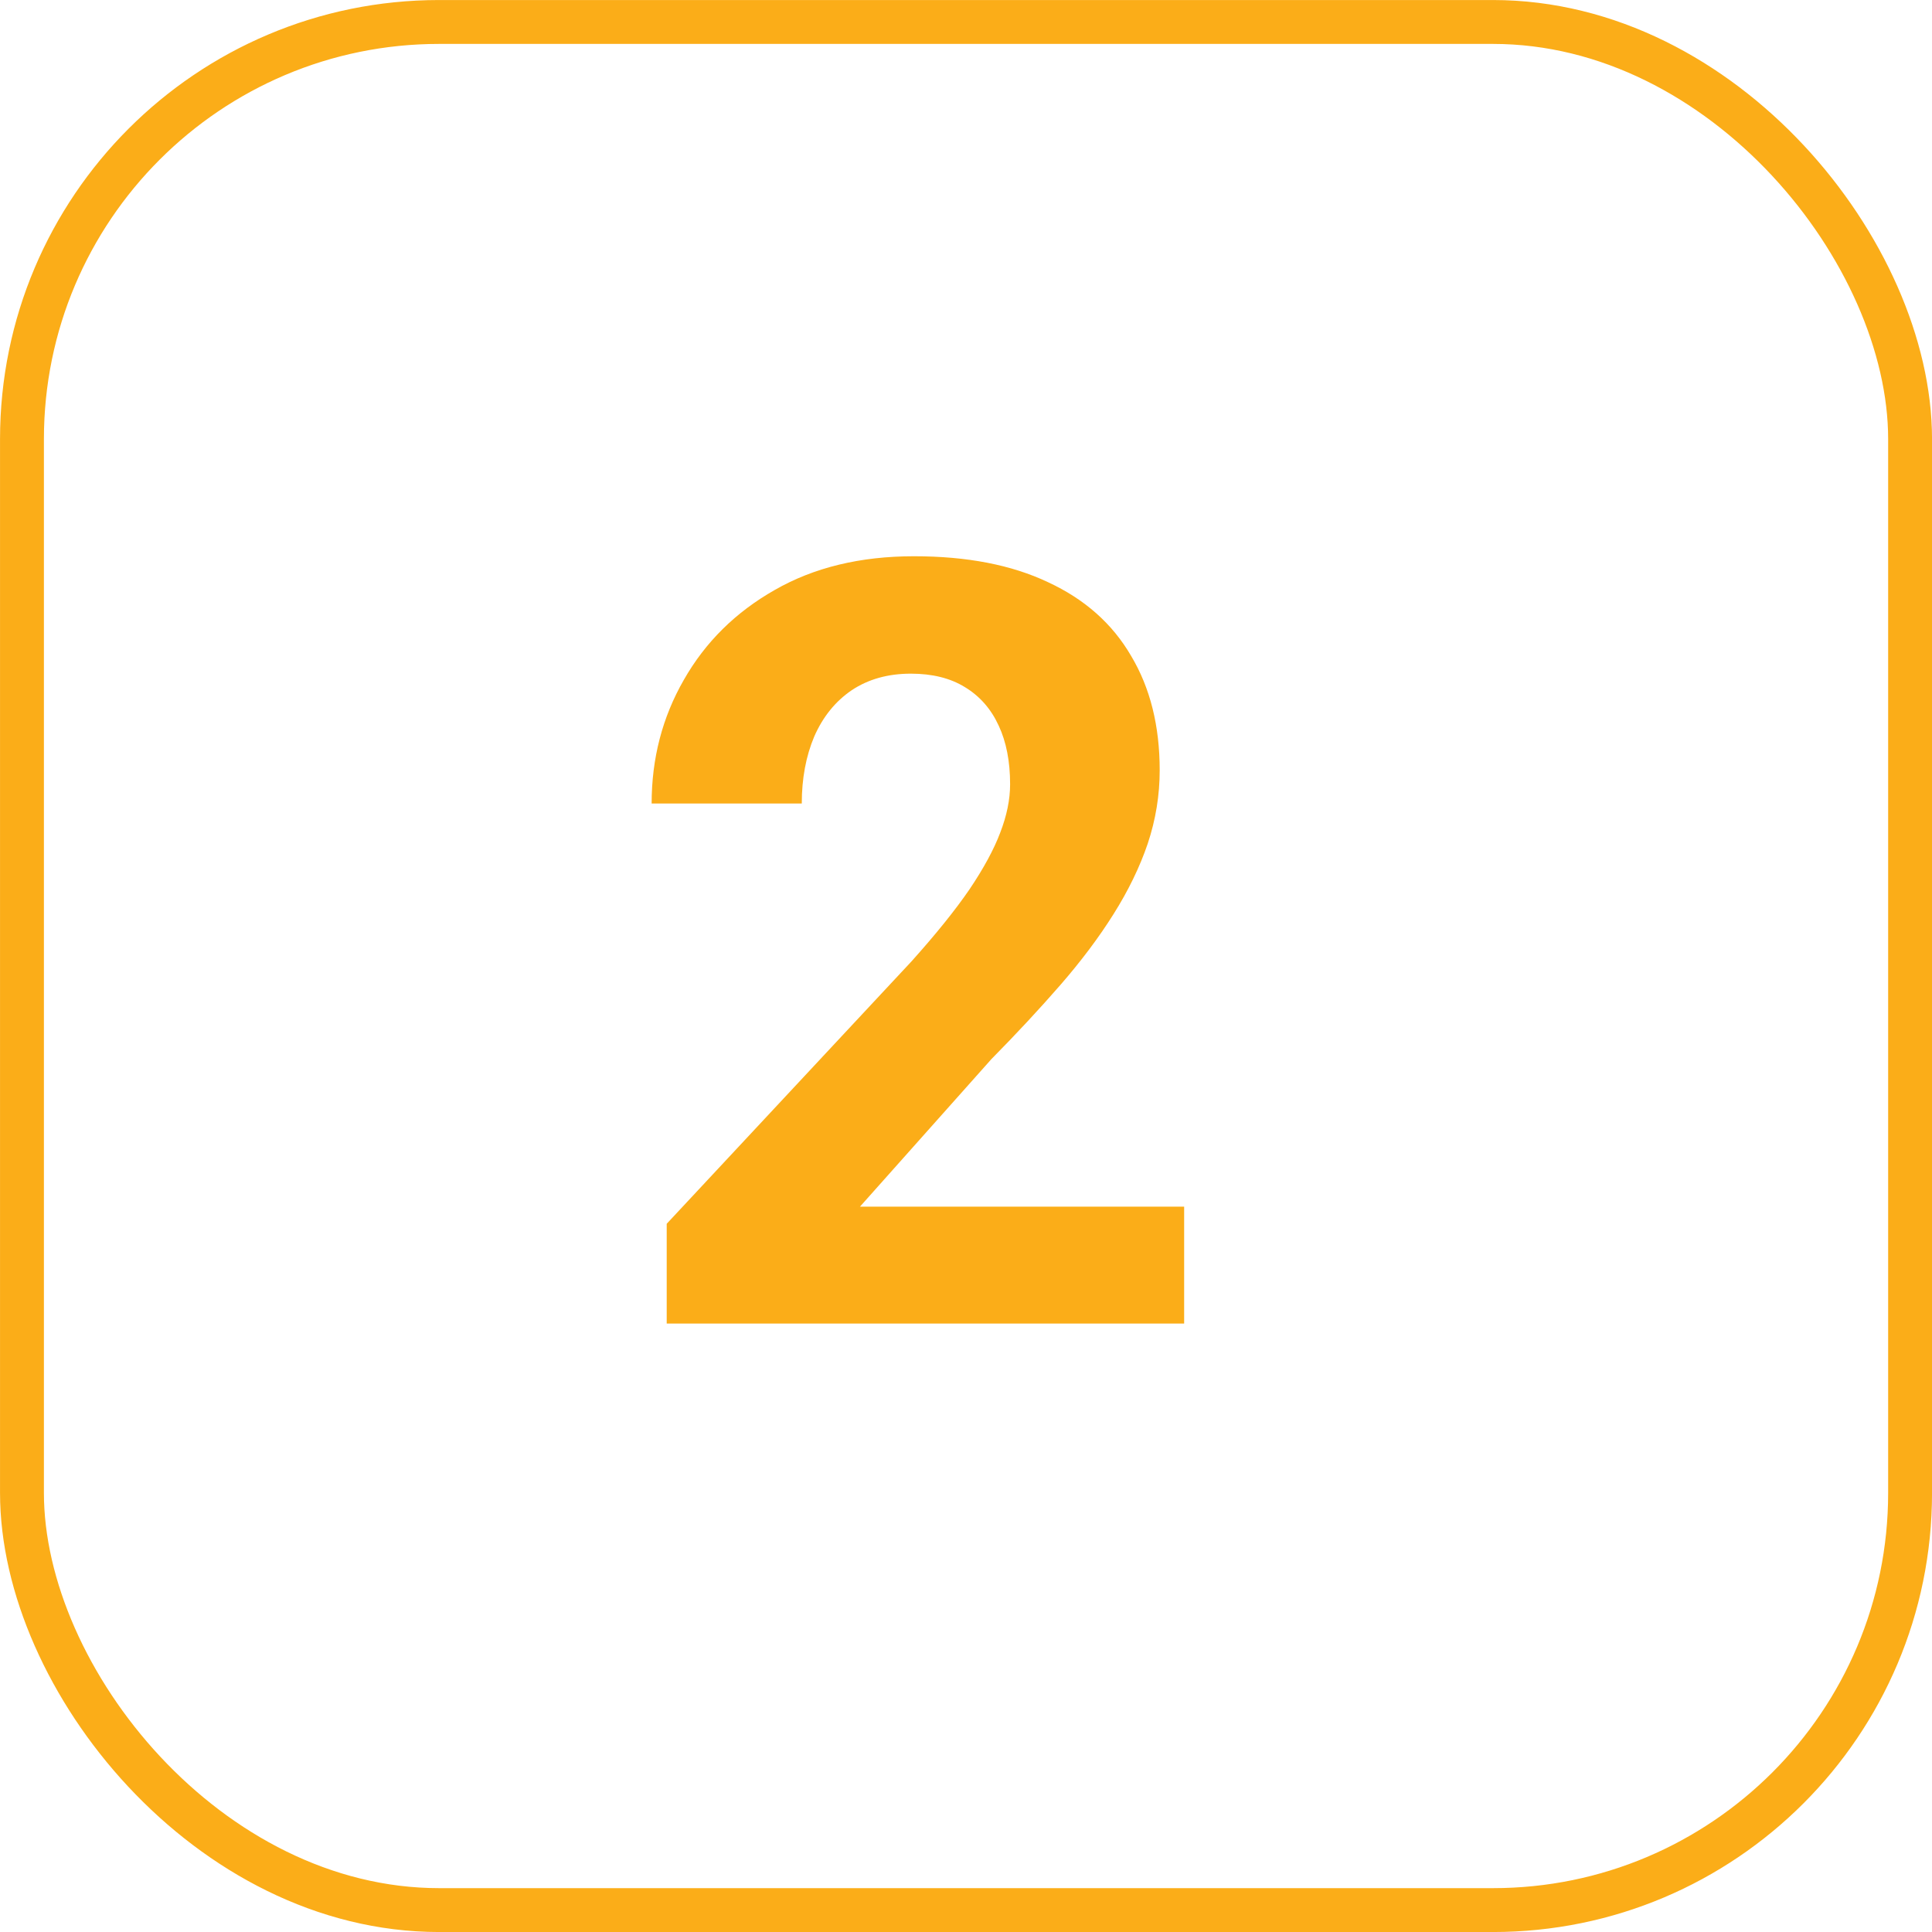 <svg width="35" height="35" viewBox="0 0 35 35" fill="none" xmlns="http://www.w3.org/2000/svg">
<path d="M21.452 21.86V23.977H12.078V22.17L16.511 17.418C16.956 16.922 17.307 16.486 17.565 16.109C17.822 15.727 18.007 15.385 18.12 15.084C18.239 14.776 18.299 14.484 18.299 14.208C18.299 13.794 18.23 13.44 18.092 13.145C17.954 12.844 17.75 12.611 17.48 12.448C17.216 12.285 16.89 12.204 16.501 12.204C16.087 12.204 15.729 12.304 15.428 12.505C15.133 12.706 14.908 12.985 14.751 13.342C14.6 13.7 14.525 14.105 14.525 14.556H11.805C11.805 13.741 11.999 12.994 12.388 12.317C12.777 11.633 13.326 11.09 14.035 10.688C14.744 10.281 15.585 10.077 16.558 10.077C17.518 10.077 18.327 10.234 18.986 10.547C19.651 10.855 20.153 11.3 20.492 11.884C20.837 12.461 21.009 13.151 21.009 13.954C21.009 14.406 20.937 14.848 20.793 15.281C20.648 15.708 20.441 16.134 20.172 16.561C19.908 16.982 19.588 17.408 19.212 17.841C18.835 18.274 18.418 18.723 17.96 19.187L15.579 21.86H21.452Z" fill="#FBAD18"/>
<rect x="0.398" y="0.398" width="34.205" height="34.205" rx="7.557" stroke="#FBAD18" stroke-width="0.795"/>
</svg>
